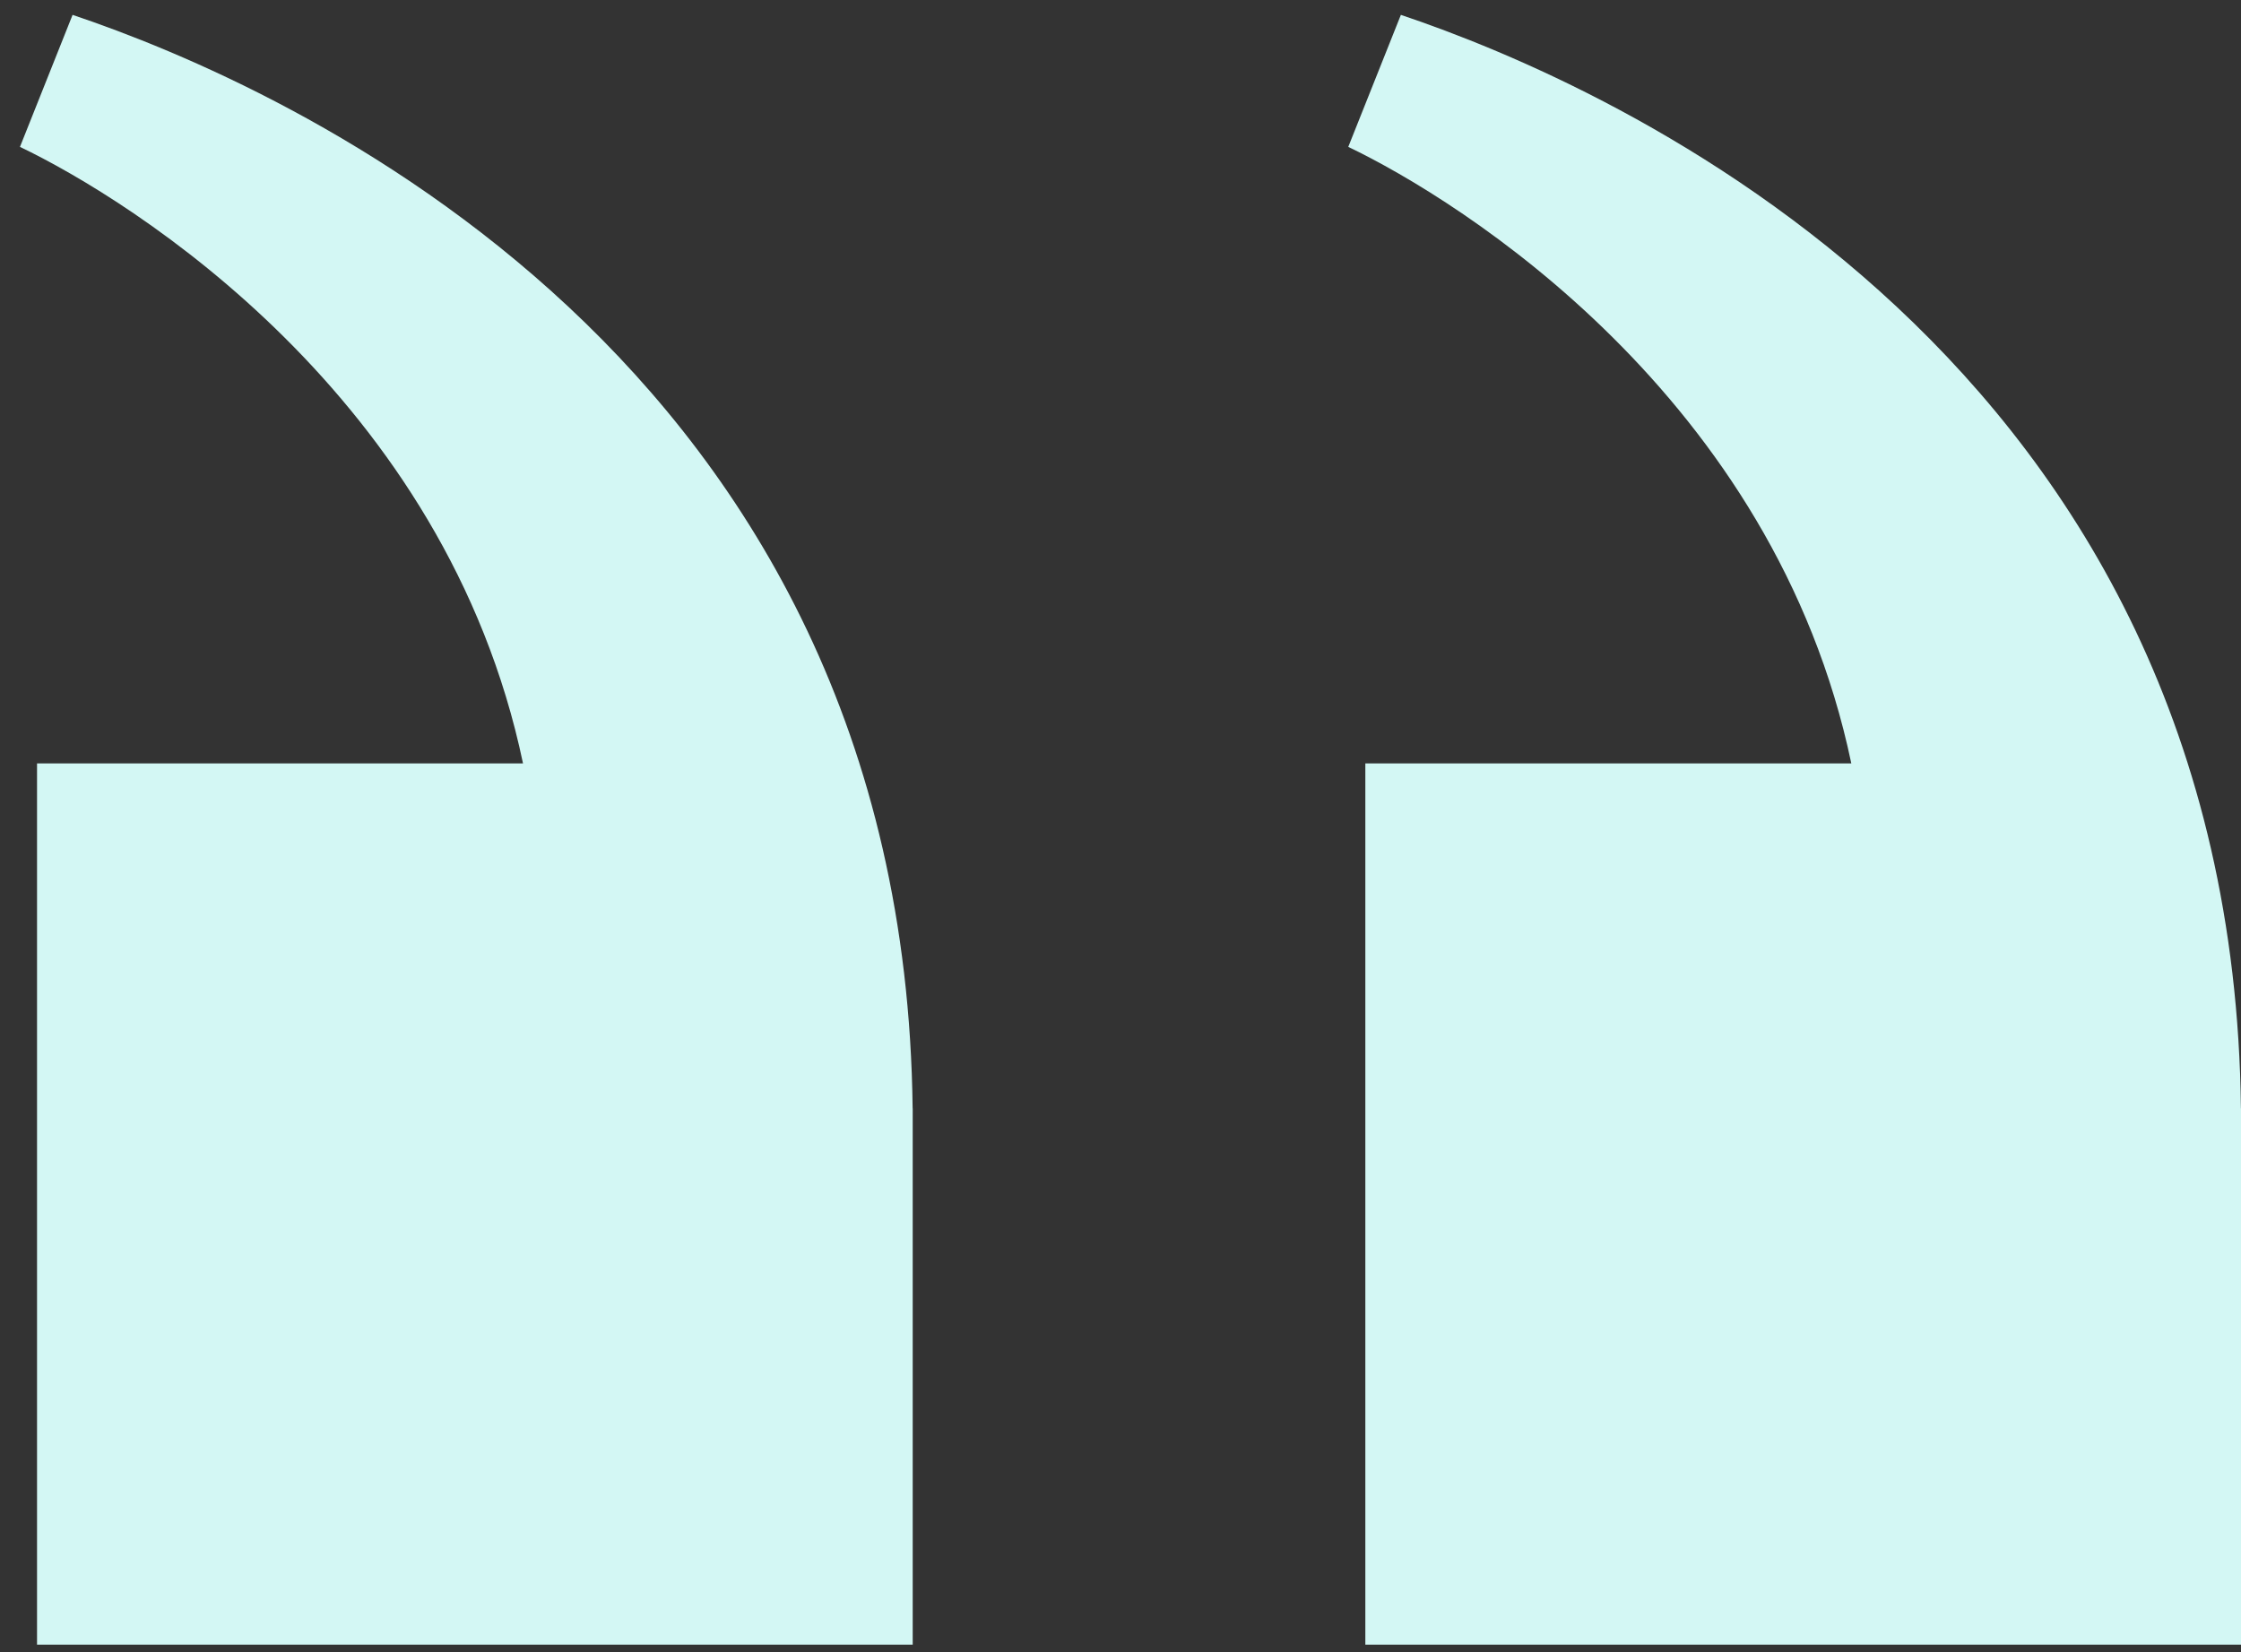 <svg width="99" height="73" viewBox="0 0 99 73" fill="none" xmlns="http://www.w3.org/2000/svg">
<rect x="0" y="0" width="99" height="73" fill="#333333" stroke="none"/>
<g clip-path="url(#clip0_11_465)">
<path d="M59.562 6.489C64.506 8.856 78.389 17.512 81.785 33.727H60.316V72.657H99V48.965H98.997C98.615 15.803 71.18 3.779 61.886 0.657L59.562 6.489Z" fill="#D3F7F4"/>
<path d="M0.882 6.489C5.826 8.856 19.709 17.512 23.105 33.727H1.636V72.657H40.32V48.965H40.317C39.935 15.803 12.5 3.779 3.206 0.657L0.882 6.489Z" fill="#D3F7F4"/>
</g>
<defs>
<clipPath id="clip0_11_465">
<rect width="98.118" height="72" fill="white" transform="matrix(-1 0 0 1 99 0.657)"/>
</clipPath>
</defs>
</svg>
